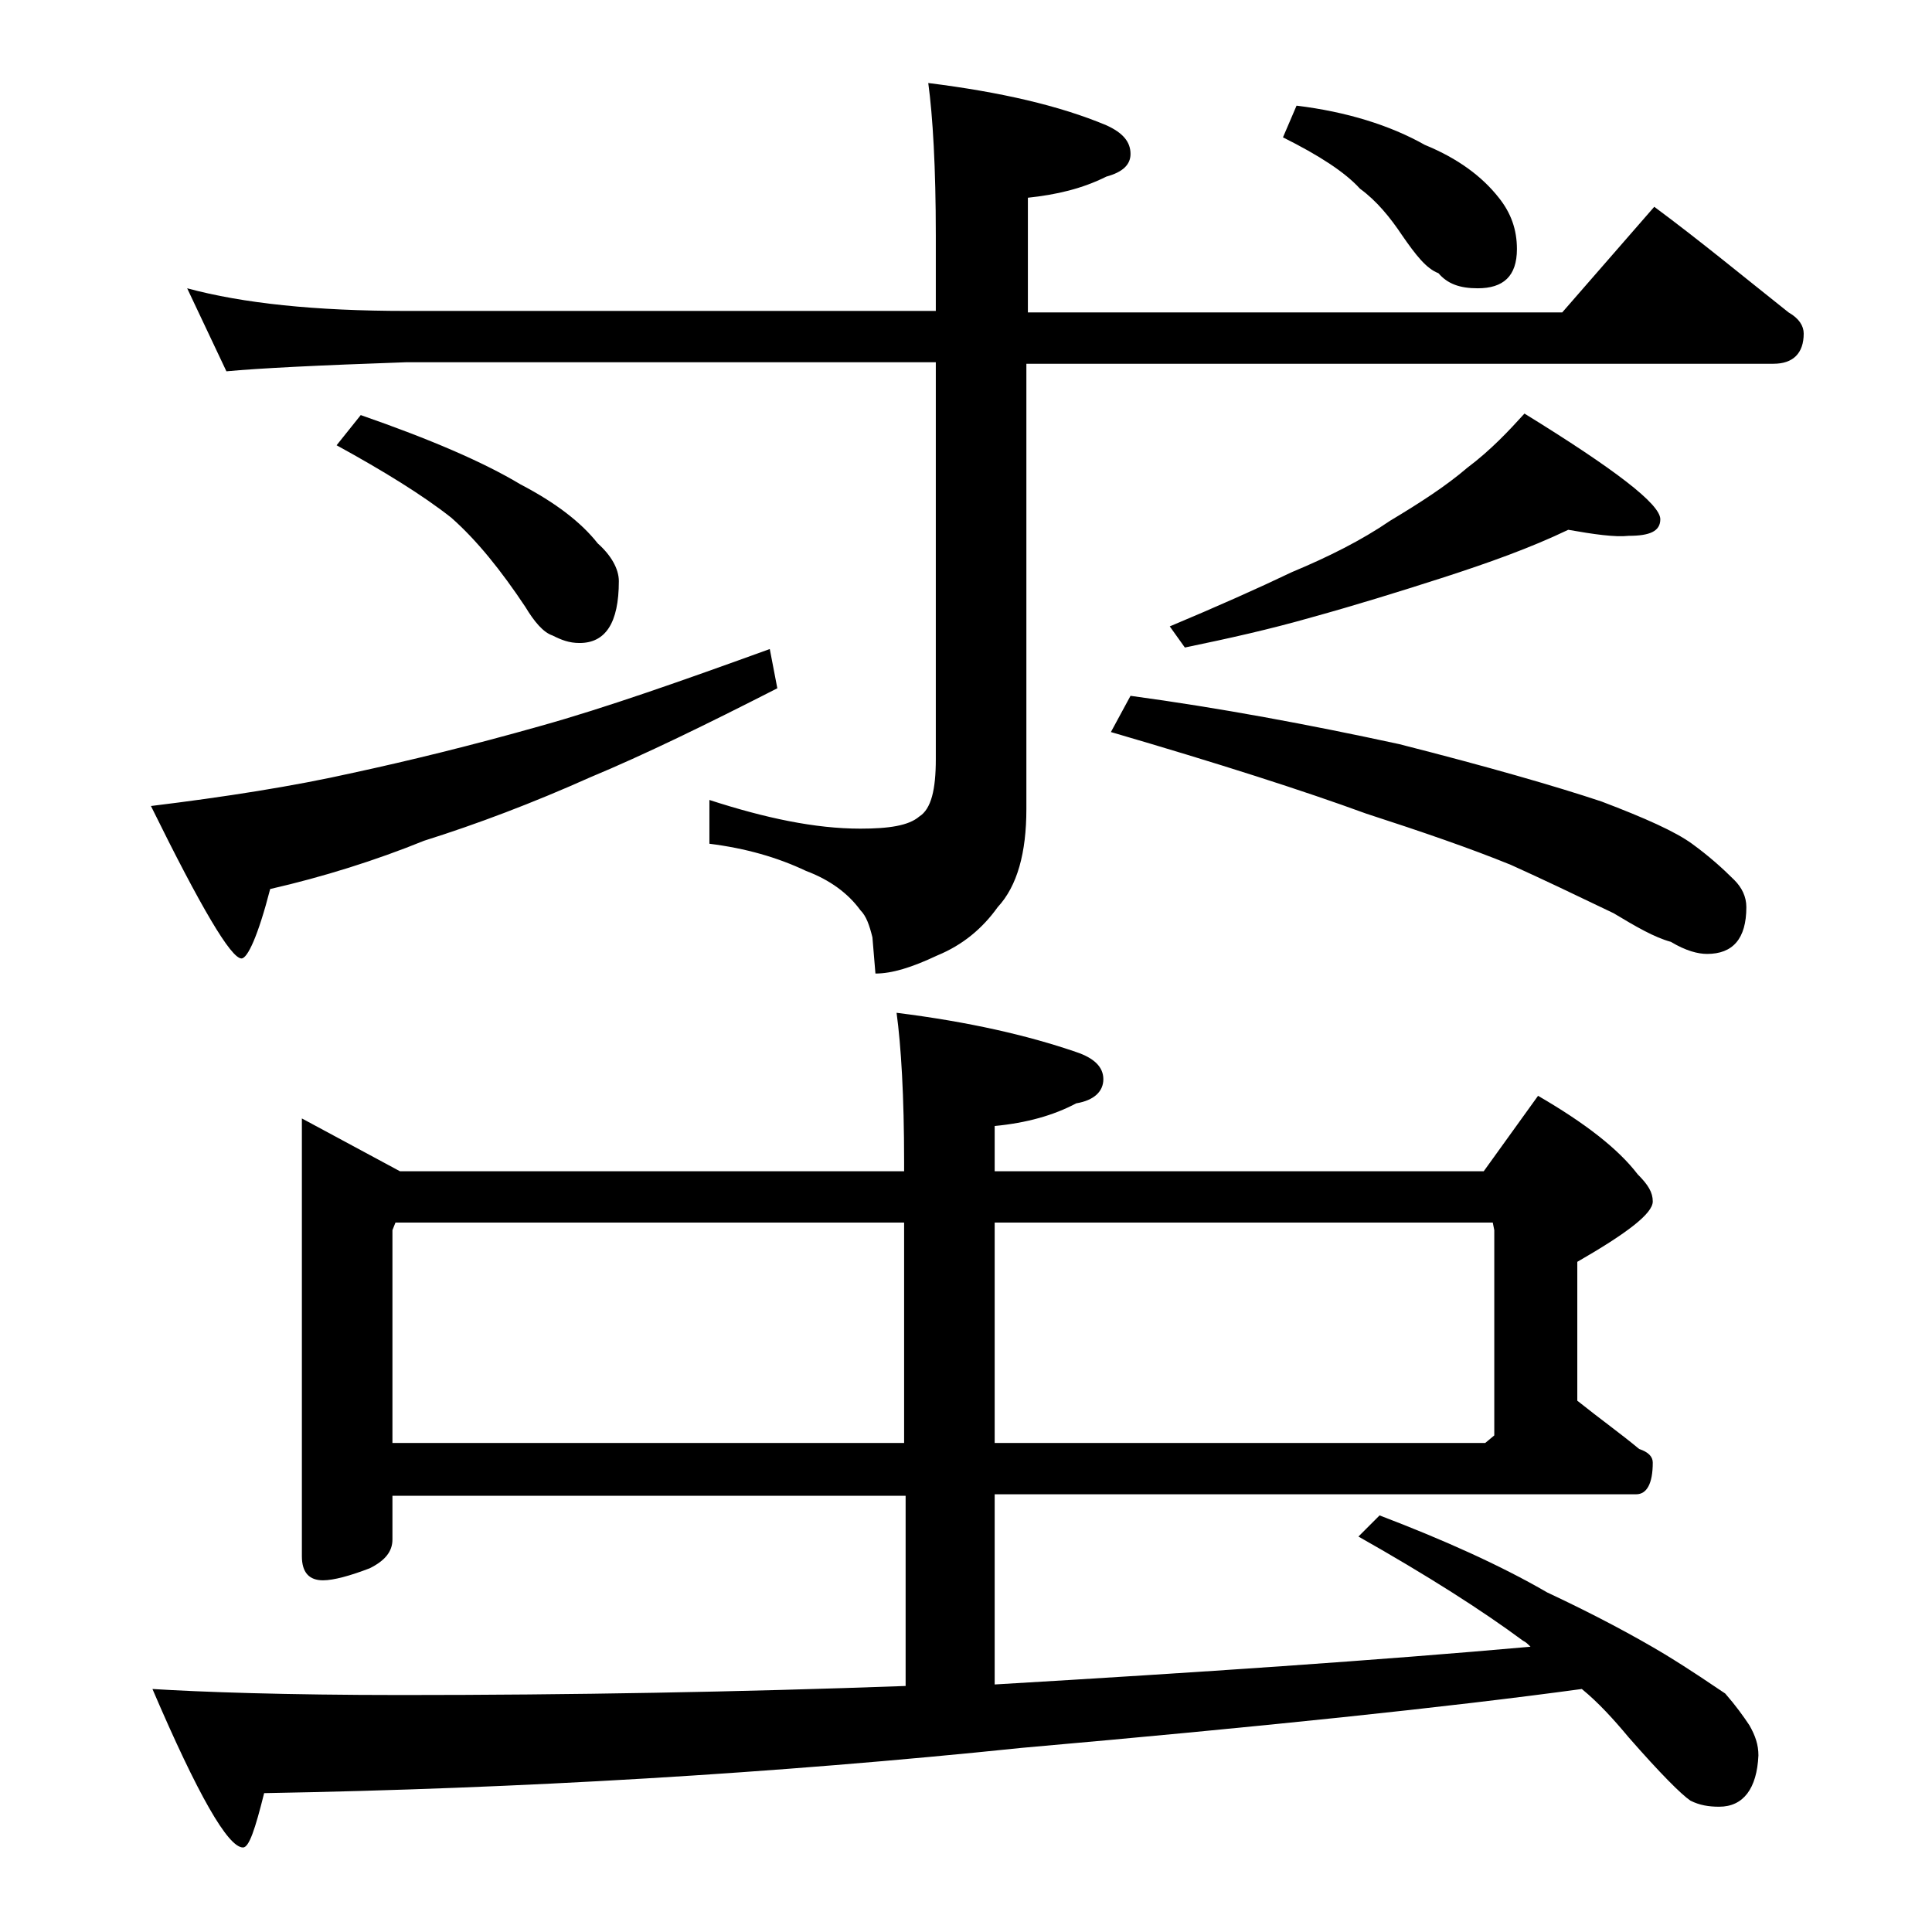 <?xml version="1.0" encoding="utf-8"?>
<!-- Generator: Adobe Illustrator 18.0.0, SVG Export Plug-In . SVG Version: 6.00 Build 0)  -->
<!DOCTYPE svg PUBLIC "-//W3C//DTD SVG 1.1//EN" "http://www.w3.org/Graphics/SVG/1.1/DTD/svg11.dtd">
<svg version="1.1" id="Layer_1" xmlns="http://www.w3.org/2000/svg" xmlns:xlink="http://www.w3.org/1999/xlink" x="0px" y="0px"
	 viewBox="0 0 128 128" enable-background="new 0 0 128 128" xml:space="preserve">
<path d="M51,43l0.5,2.6c-4.7,2.4-8.8,4.4-12.4,5.9c-3.8,1.7-7.5,3.1-11,4.2c-3.2,1.3-6.7,2.4-10.2,3.2c-0.8,3.1-1.5,4.6-1.9,4.6
	c-0.7,0-2.7-3.4-6-10.1c4.9-0.6,9.4-1.3,13.4-2.2c3.7-0.8,7.8-1.8,12.4-3.1C40.1,46.9,45.2,45.1,51,43z M20,74.1l6.5,3.5h33.4V77
	c0-4.4-0.2-7.7-0.5-9.9c4.8,0.6,8.7,1.5,11.9,2.6c1.2,0.4,1.8,1,1.8,1.8c0,0.8-0.6,1.4-1.8,1.6c-1.5,0.8-3.3,1.3-5.4,1.5v3h32.4
	l3.6-5c3.1,1.8,5.3,3.5,6.6,5.2c0.7,0.7,1,1.2,1,1.8c0,0.8-1.7,2.1-5,4v9.2c1.5,1.2,2.9,2.2,4.1,3.2c0.6,0.2,0.9,0.5,0.9,0.9
	c0,1.4-0.4,2.1-1.1,2.1H65.9v12.6c13.6-0.8,25.4-1.6,35.5-2.5c-0.2-0.2-0.3-0.3-0.5-0.4c-2.7-2-6.3-4.3-10.9-6.9l1.4-1.4
	c4.2,1.6,8,3.3,11.1,5.1c3.2,1.5,5.8,2.9,7.8,4.1c1.8,1.1,3.1,2,4,2.6c0.7,0.8,1.2,1.5,1.6,2.1c0.4,0.7,0.6,1.3,0.6,2
	c-0.1,2.2-1,3.4-2.6,3.4c-0.7,0-1.3-0.1-1.9-0.4c-0.6-0.4-2-1.8-4.1-4.2c-1-1.2-2-2.3-3.1-3.2c-8.8,1.2-21.2,2.5-37.1,3.9
	c-16.4,1.7-33.2,2.7-50.2,3c-0.6,2.4-1,3.6-1.4,3.6c-1,0-3-3.5-6-10.5c3.2,0.2,8.8,0.4,16.5,0.4c11.2,0,22.4-0.2,33.4-0.6V99.1H26
	v2.9c0,0.8-0.5,1.4-1.5,1.9c-1.3,0.5-2.4,0.8-3.1,0.8c-0.9,0-1.4-0.5-1.4-1.6V74.1z M12.4,19.1c3.7,1,8.5,1.5,14.5,1.5H62v-5
	c0-4.5-0.2-7.9-0.5-10.1c4.8,0.6,8.7,1.5,11.8,2.8c1.1,0.5,1.6,1.1,1.6,1.9c0,0.7-0.5,1.2-1.6,1.5c-1.6,0.8-3.3,1.2-5.2,1.4v7.6
	h35.4l6.1-7c3.1,2.3,6,4.7,8.9,7c0.7,0.4,1,0.9,1,1.4c0,1.3-0.7,2-2,2H68v29.5c0,2.9-0.6,5.1-1.9,6.5c-1,1.4-2.3,2.5-4,3.2
	c-1.7,0.8-3,1.2-4.1,1.2l-0.2-2.4c-0.2-0.8-0.4-1.4-0.8-1.8c-0.8-1.1-2-2-3.6-2.6c-1.9-0.9-4-1.5-6.4-1.8v-2.9c3.7,1.2,7,1.9,10,1.9
	c1.9,0,3.2-0.2,3.9-0.8c0.8-0.5,1.1-1.8,1.1-3.8V24H26.9c-5.8,0.2-9.8,0.4-11.9,0.6L12.4,19.1z M23.9,27.5c4.6,1.6,8.1,3.1,10.6,4.6
	c2.3,1.2,4,2.5,5.1,3.9c0.9,0.8,1.4,1.7,1.4,2.5c0,2.8-0.9,4.1-2.6,4.1c-0.7,0-1.2-0.2-1.8-0.5c-0.6-0.2-1.2-0.9-1.8-1.9
	c-1.6-2.4-3.2-4.4-4.9-5.9c-1.9-1.5-4.5-3.1-7.6-4.8L23.9,27.5z M26,95.6h33.9V81H26.2L26,81.5V95.6z M65.9,81v14.6h32.5l0.6-0.5
	V81.5L98.9,81H65.9z M74.9,46.1c5.9,0.8,11.8,1.9,17.8,3.2c5.9,1.5,10.4,2.8,13.4,3.8c2.9,1.1,4.9,2,6,2.8c1.1,0.8,2,1.6,2.8,2.4
	c0.5,0.5,0.8,1.1,0.8,1.8c0,2.1-0.9,3.1-2.6,3.1c-0.6,0-1.4-0.2-2.4-0.8c-1.1-0.3-2.3-1-3.8-1.9c-2.5-1.2-4.8-2.3-6.8-3.2
	c-2.7-1.1-5.9-2.2-9.6-3.4c-4.1-1.5-9.7-3.3-16.9-5.4L74.9,46.1z M103.9,35.1c-2.5,1.2-5.3,2.2-8.4,3.2c-2.8,0.9-5.7,1.8-8.6,2.6
	c-2.8,0.8-5.5,1.4-8.4,2l-1-1.4c3.1-1.3,5.8-2.5,8.1-3.6c2.4-1,4.6-2.1,6.5-3.4c2-1.2,3.7-2.3,5.1-3.5c1.6-1.2,2.8-2.5,3.8-3.6
	c6,3.7,9,6,9,7c0,0.8-0.7,1.1-2.1,1.1C107,35.6,105.6,35.4,103.9,35.1z M85.9,7c3.3,0.4,6.2,1.3,8.5,2.6c2.2,0.9,3.8,2.1,4.9,3.5
	c0.8,1,1.2,2.1,1.2,3.4c0,1.8-0.9,2.6-2.6,2.6c-1.2,0-2-0.3-2.6-1c-0.8-0.3-1.5-1.2-2.4-2.5c-0.8-1.2-1.7-2.3-2.8-3.1
	c-1-1.1-2.7-2.2-5.1-3.4L85.9,7z"/>
</svg>

